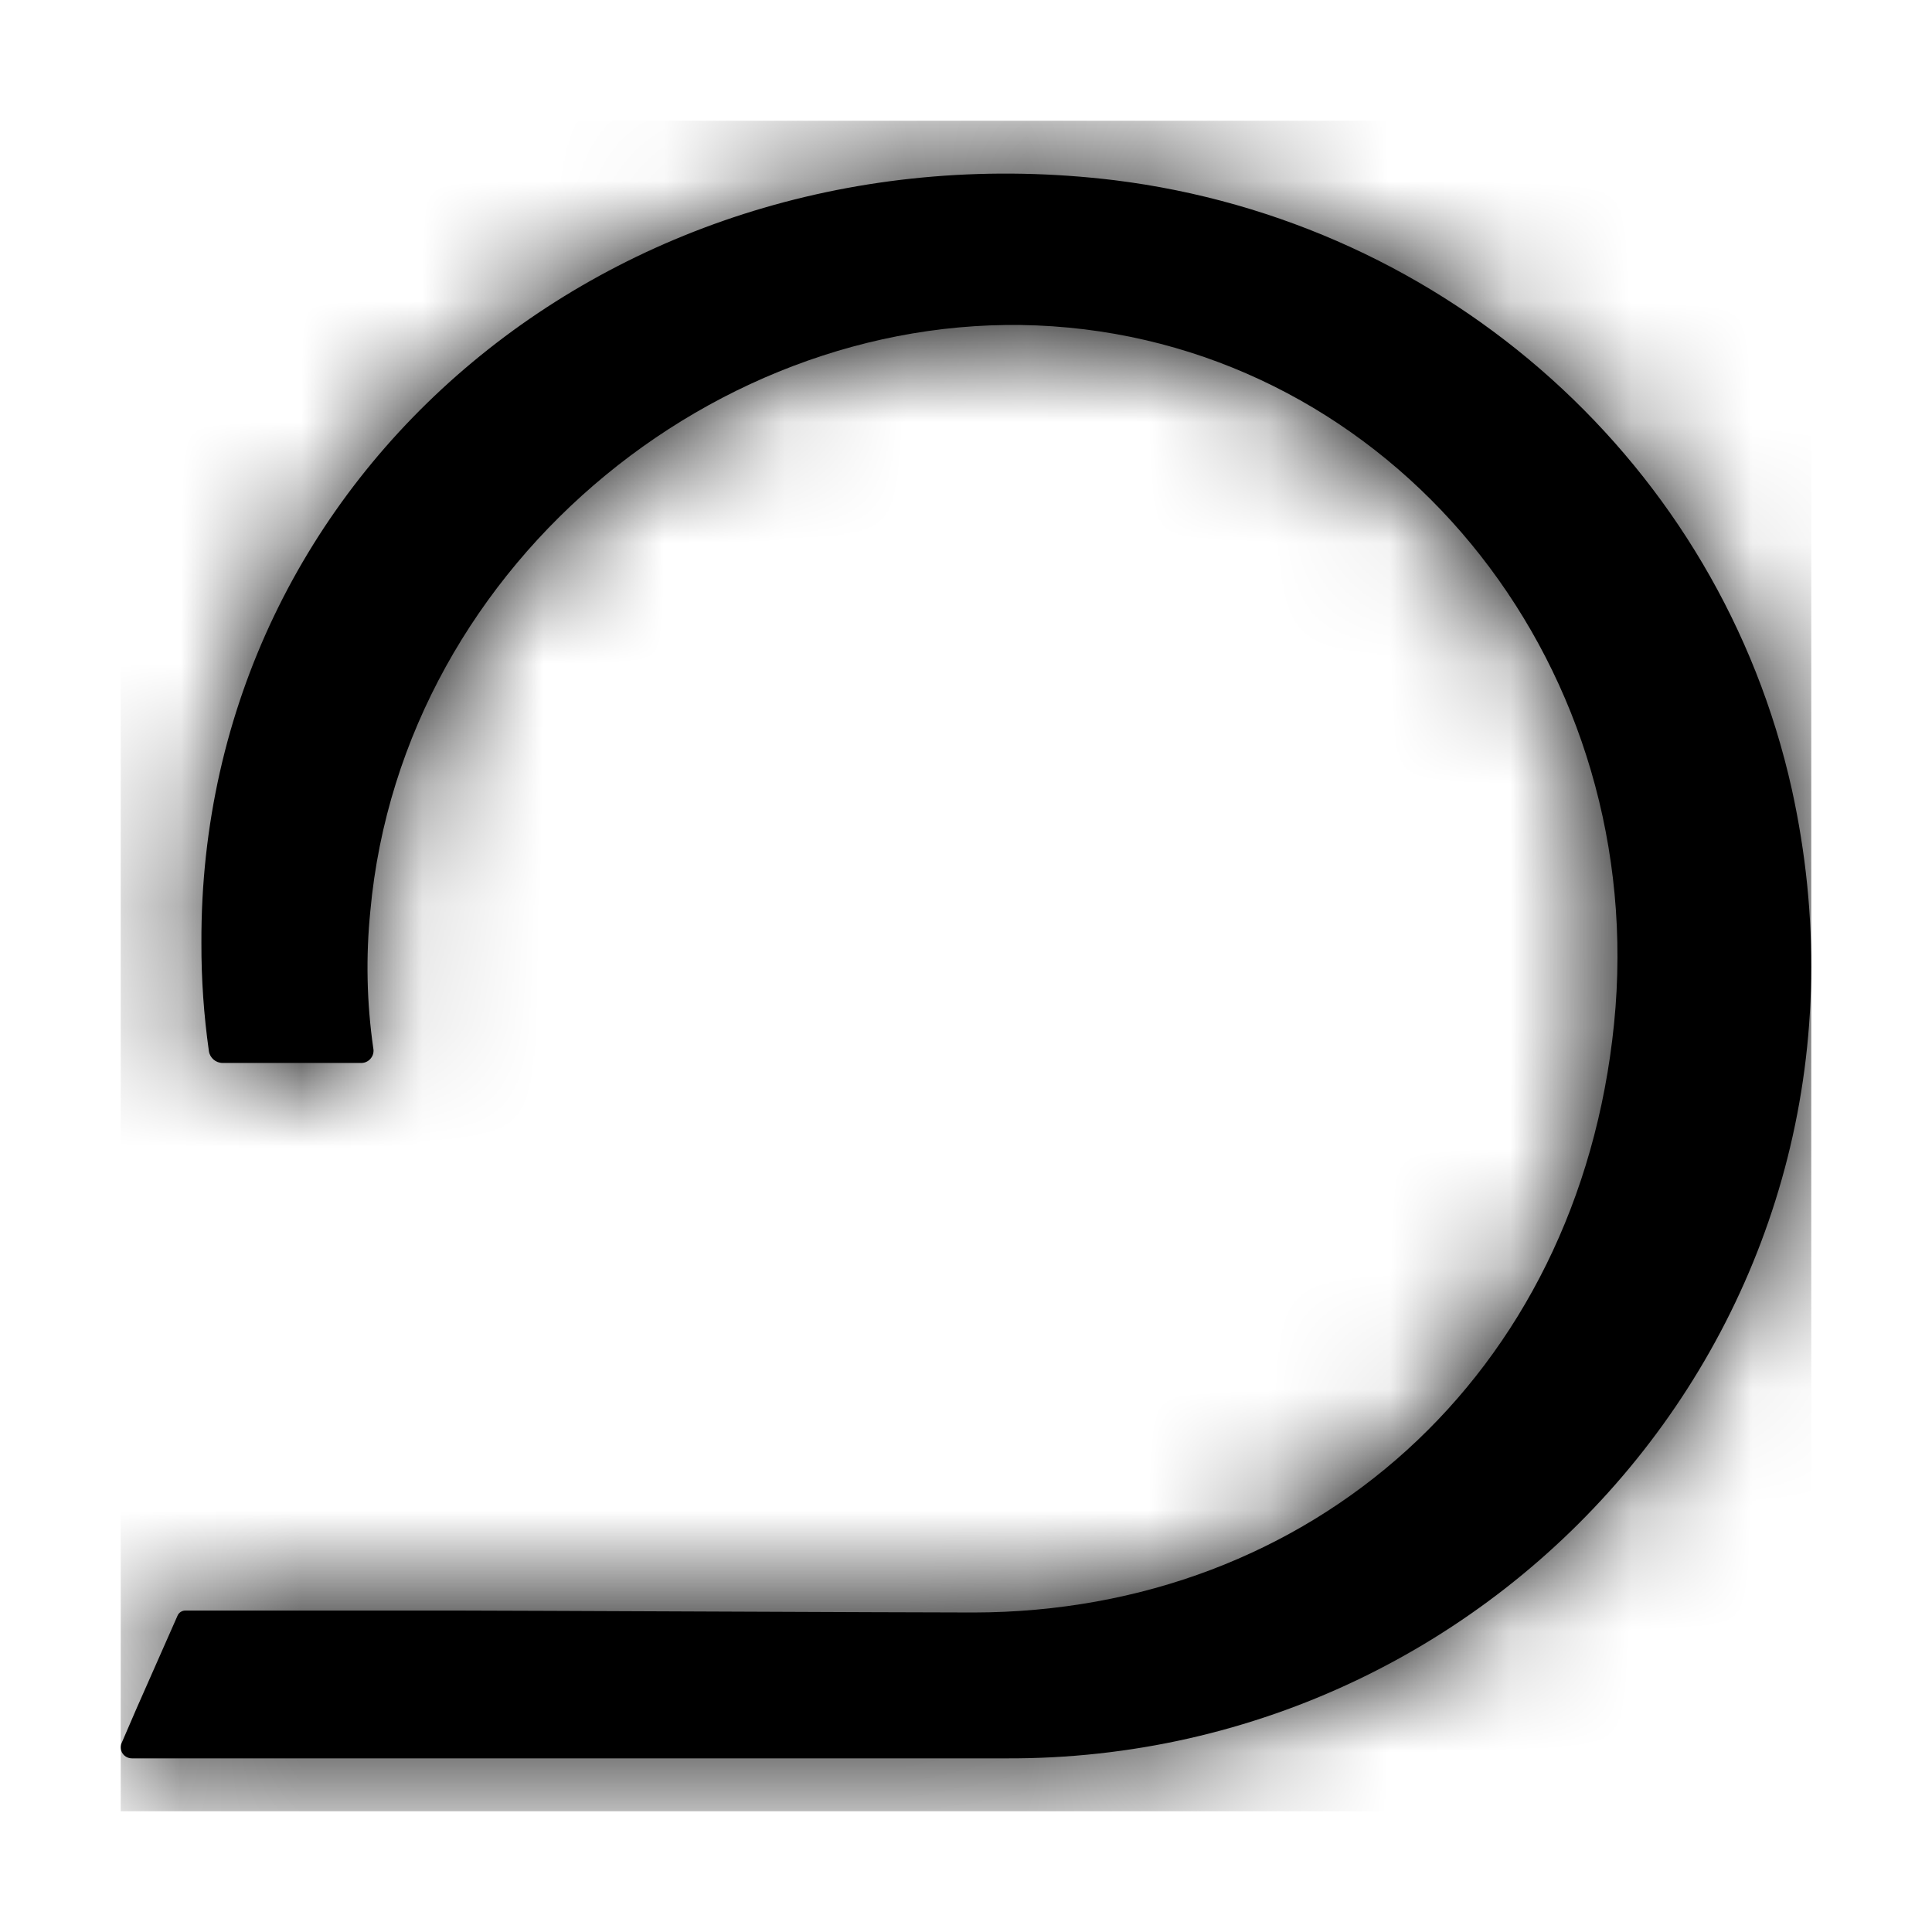 <?xml version="1.0" encoding="UTF-8"?>
<svg width="16px" height="16px" viewBox="0 0 16 16" version="1.1" xmlns="http://www.w3.org/2000/svg" xmlns:xlink="http://www.w3.org/1999/xlink">
    <!-- Generator: Sketch 52.5 (67469) - http://www.bohemiancoding.com/sketch -->
    <title>apple-mask-icon</title>
    <desc>Created with Sketch.</desc>
    <defs>
        <path d="M13.839,5.536 C14.777,9.793 11.495,13.582 7.328,13.562 C6.442,13.562 5.711,13.562 4.795,13.562 L3.816,13.562 C2.048,13.562 0.969,13.562 0.096,13.562 C0.065,13.563 0.035,13.549 0.017,13.524 C-0.001,13.499 -0.005,13.466 0.006,13.438 L0.133,13.144 L0.47,12.381 C0.481,12.354 0.508,12.337 0.538,12.338 C2.025,12.338 2.038,12.338 2.785,12.338 C3.166,12.338 6.535,12.354 7.063,12.354 C9.856,12.35 12.073,10.395 12.367,7.478 C12.661,4.561 10.629,1.978 7.849,1.713 C5.069,1.448 2.334,3.626 2.067,6.544 C2.029,6.922 2.037,7.303 2.091,7.679 C2.098,7.71 2.09,7.743 2.069,7.767 C2.048,7.792 2.017,7.805 1.984,7.803 C1.632,7.803 1.2,7.803 0.844,7.803 C0.787,7.803 0.738,7.761 0.73,7.705 C0.688,7.408 0.667,7.109 0.668,6.809 C0.652,2.895 4.152,0.001 8.227,0.492 C10.995,0.835 13.242,2.855 13.839,5.536 Z" id="path-1"></path>
    </defs>
    <g id="apple-mask-icon" stroke="none" stroke-width="1" fill="none" fill-rule="evenodd">
        <g id="icons/logo" transform="translate(1, 1)">
            <mask id="mask-2" fill="white">
                <use xlink:href="#path-1"></use>
            </mask>
            <use id="Mask" fill="#000000" fill-rule="evenodd" xlink:href="#path-1"></use>
            <rect id="Rectangle" fill="#000000" fill-rule="evenodd" mask="url(#mask-2)" x="0" y="0" width="14" height="14"></rect>
        </g>
    </g>
</svg>